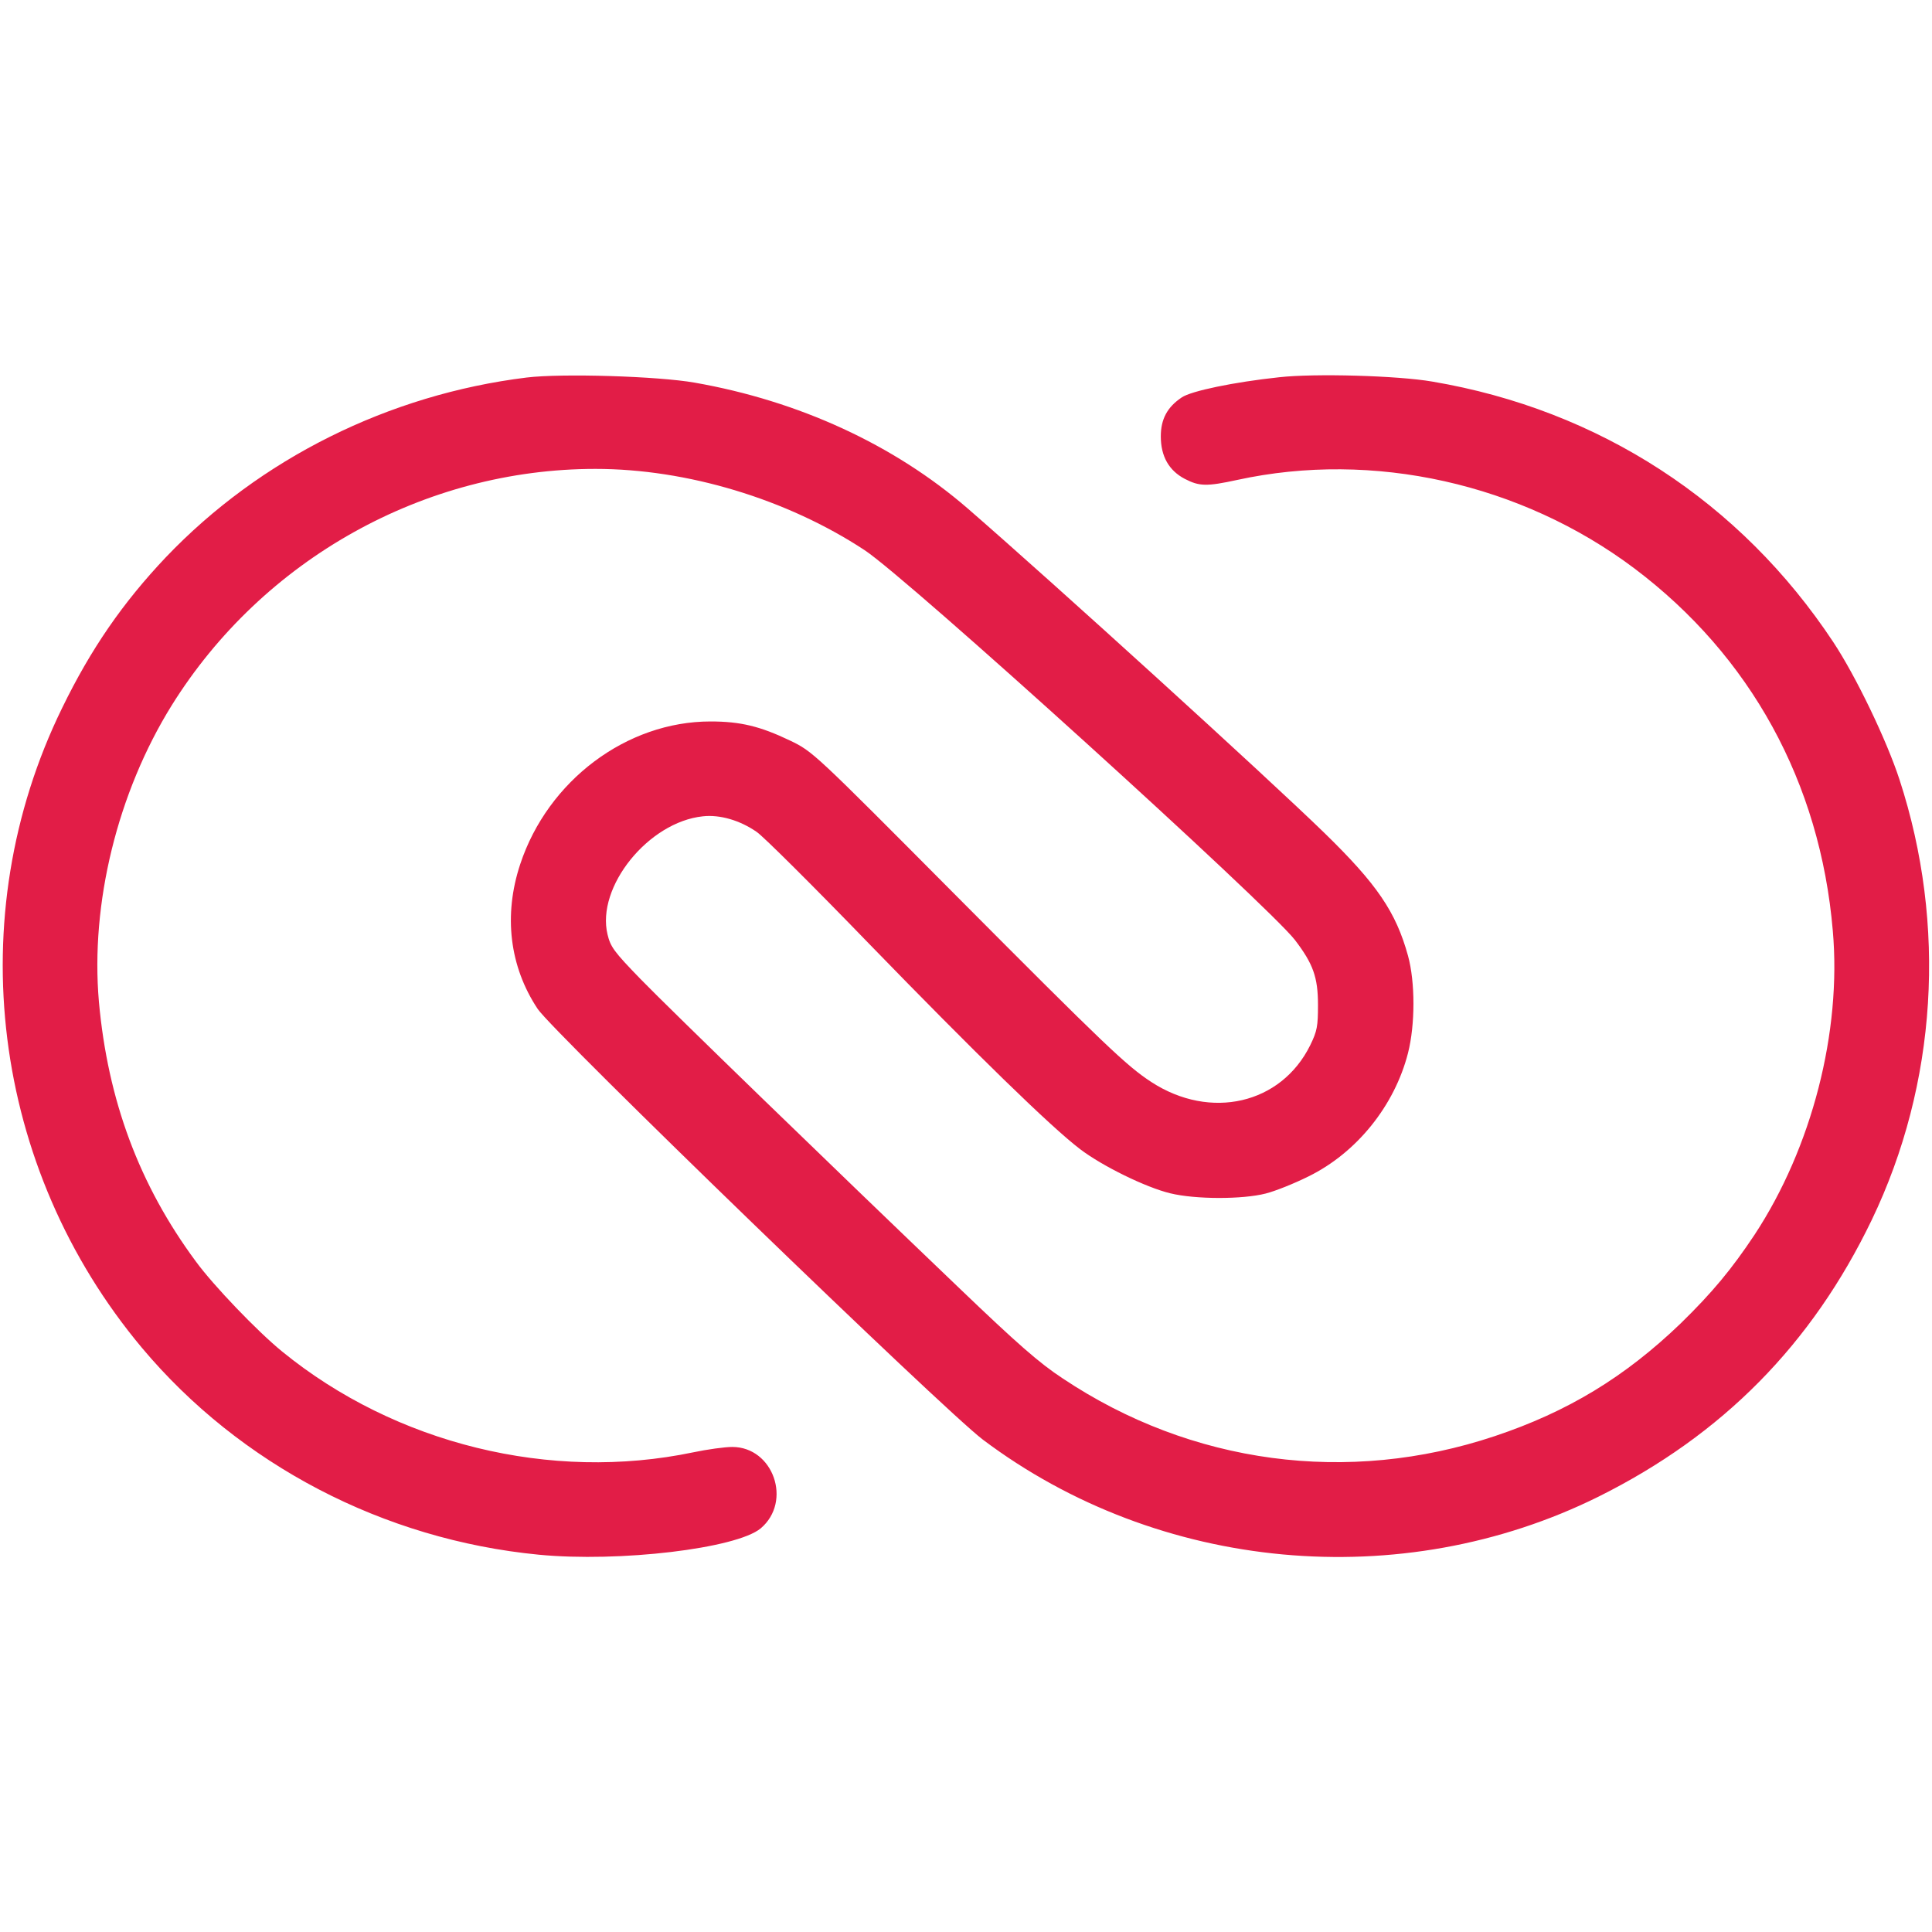 <svg xmlns="http://www.w3.org/2000/svg" xmlns:xlink="http://www.w3.org/1999/xlink" width="500" viewBox="0 0 375 375" height="500" preserveAspectRatio="xMidYMid meet"><defs><clipPath id="594e326ab4"><path d="M 0 72.234 L 375 72.234 L 375 302.484 L 0 302.484 Z M 0 72.234 " clip-rule="nonzero"></path></clipPath></defs><g clip-path="url(#594e326ab4)"><path fill="#e21d47" d="M 102.23 73.277 C 75.473 76.566 50.441 89.027 32.188 108.168 C 23.84 116.984 17.637 125.953 12.055 137.43 C -7.762 177.953 -1.66 226.715 27.543 261.605 C 46.582 284.293 74.43 298.844 104.574 301.766 C 120.223 303.277 142.961 300.566 147.656 296.652 C 153.809 291.438 150.105 280.852 142.125 280.852 C 140.719 280.852 137.277 281.32 134.562 281.895 C 106.871 287.684 76.777 280.277 54.77 262.336 C 49.969 258.426 41.418 249.508 38.027 244.863 C 27.023 230 20.922 213.574 19.199 194.434 C 17.531 175.395 22.797 153.855 33.332 136.906 C 51.012 108.535 82.359 91.012 115.578 91.012 C 133.312 91.012 152.715 96.852 167.785 106.762 C 176.027 112.133 246.016 175.605 251.336 182.438 C 254.883 187.078 255.82 189.688 255.82 195.059 C 255.82 199.18 255.664 200.117 254.309 202.883 C 248.676 214.301 234.961 217.484 223.484 210.027 C 218.688 206.898 214.566 202.984 185.152 173.414 C 157.93 146.035 157.773 145.875 153.34 143.738 C 147.551 140.973 143.742 140.035 137.902 140.035 C 121.629 140.035 106.348 151.508 100.977 167.73 C 97.691 177.637 98.891 187.602 104.367 195.84 C 107.496 200.48 183.066 273.602 190.785 279.441 C 224.895 305.102 271.988 309.484 310.27 290.5 C 334.363 278.504 351.68 260.93 363.309 236.781 C 375.984 210.391 377.914 179.566 368.684 151.301 C 366.18 143.633 360.234 131.273 355.852 124.648 C 337.809 97.375 310.375 79.539 277.988 74.062 C 271.363 72.914 255.195 72.445 248.258 73.227 C 239.496 74.164 231.203 75.887 229.379 77.137 C 226.562 79.016 225.312 81.363 225.312 84.699 C 225.312 88.559 226.875 91.324 229.953 92.941 C 232.77 94.402 234.176 94.453 240.176 93.148 C 266.512 87.414 295.25 93.828 317.207 110.309 C 339.789 127.309 353.297 151.875 355.746 180.664 C 357.469 200.273 351.68 222.75 340.57 239.648 C 336.137 246.324 332.332 250.914 326.176 256.914 C 315.434 267.238 304.324 274.02 290.086 278.766 C 261.664 288.258 231.258 284.242 206.273 267.551 C 201.738 264.578 197.461 260.824 186.195 250.027 C 160.902 225.828 130.289 196.152 124.344 190.051 C 119.18 184.73 118.5 183.793 117.926 181.395 C 115.684 172.164 125.855 159.543 136.441 158.445 C 139.727 158.082 143.641 159.227 146.871 161.473 C 148.125 162.305 157.93 172.059 168.672 183.168 C 189.43 204.551 204.031 218.789 209.664 223.062 C 213.992 226.352 222.391 230.469 227.137 231.617 C 232.039 232.816 241.168 232.816 245.652 231.668 C 247.527 231.199 251.285 229.688 253.996 228.332 C 263.332 223.742 270.684 214.617 273.293 204.395 C 274.699 198.863 274.699 190.625 273.293 185.512 C 270.945 177.012 267.297 171.641 257.074 161.68 C 245.703 150.621 204.816 113.438 187.812 98.676 C 173.523 86.316 155.059 77.816 134.824 74.27 C 127.73 73.02 109.113 72.445 102.23 73.277 Z M 102.23 73.277 " fill-opacity="1" fill-rule="nonzero"></path></g></svg>